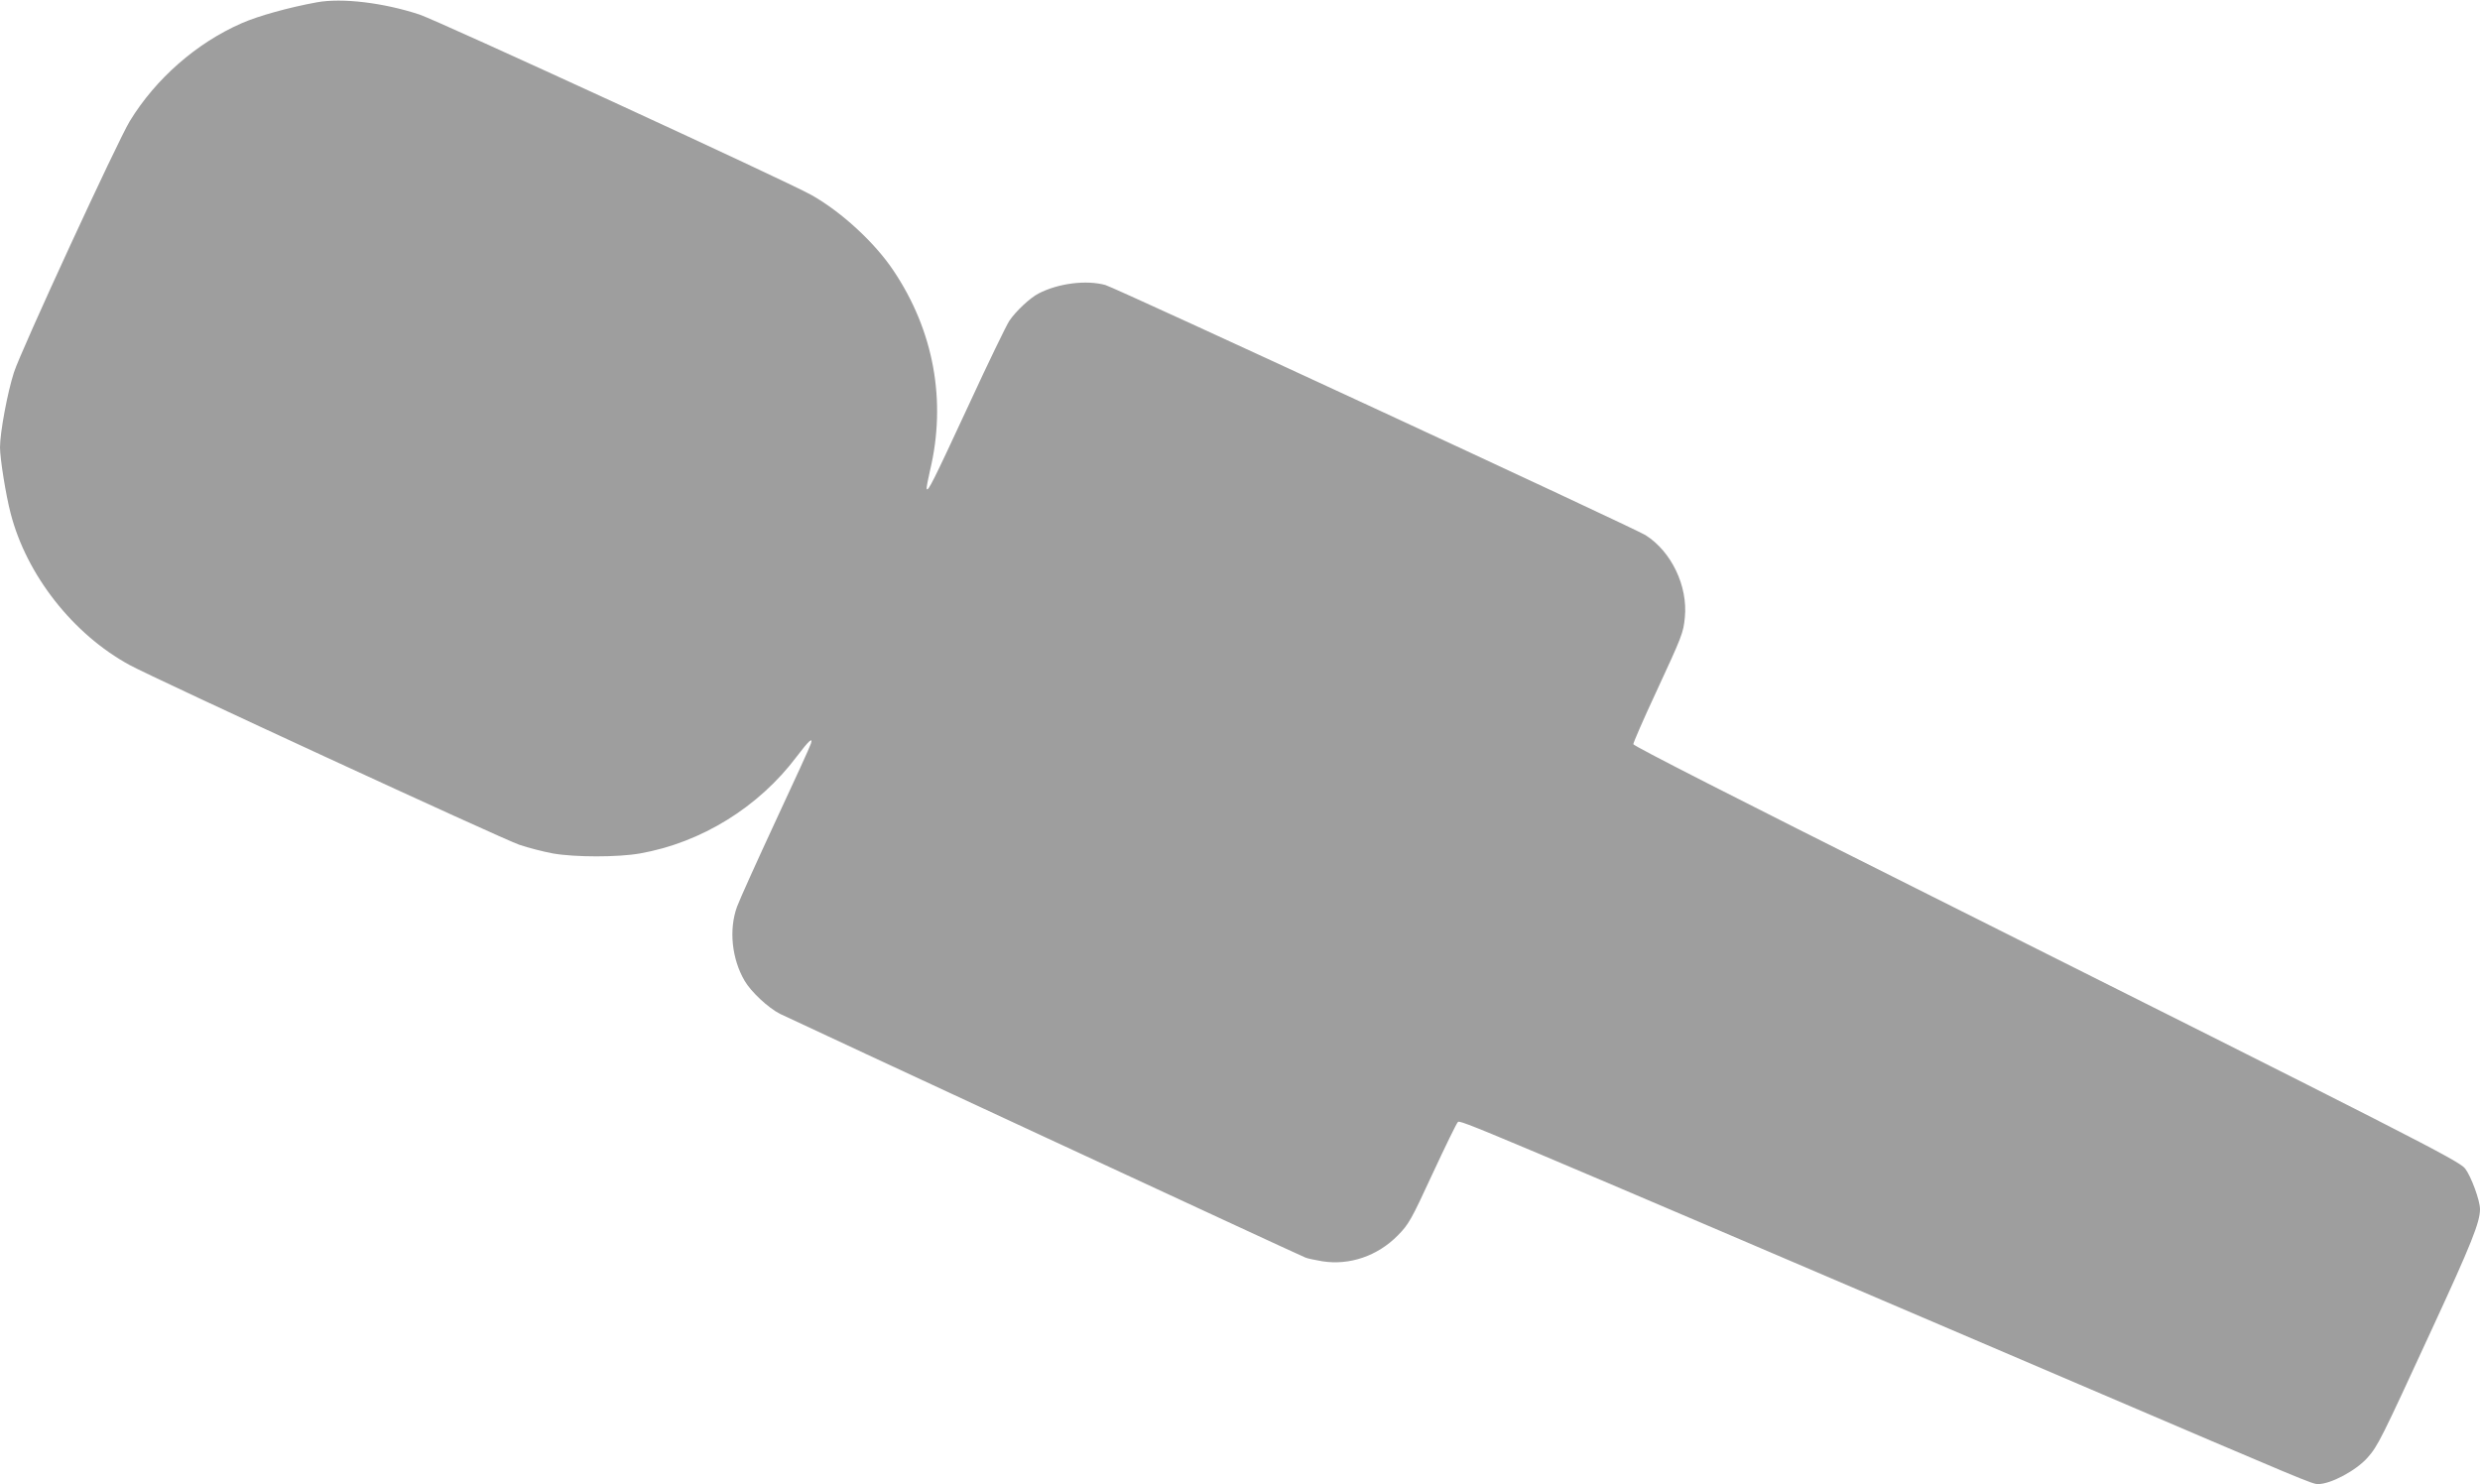 <?xml version="1.0" standalone="no"?>
<!DOCTYPE svg PUBLIC "-//W3C//DTD SVG 20010904//EN"
 "http://www.w3.org/TR/2001/REC-SVG-20010904/DTD/svg10.dtd">
<svg version="1.0" xmlns="http://www.w3.org/2000/svg"
 width="1280pt" height="766pt" viewBox="0 0 1280 766"
 preserveAspectRatio="xMidYMid meet">
<g transform="translate(0,766) scale(0.1,-0.1)"
fill="#9e9e9e" stroke="none">
<path d="M1635 7648 c-143 -26 -302 -70 -388 -108 -233 -102 -443 -286 -577
-505 -63 -103 -564 -1189 -598 -1297 -34 -105 -72 -312 -72 -387 0 -57 30
-246 55 -341 82 -318 322 -624 615 -783 125 -68 1926 -899 2010 -927 47 -16
125 -36 174 -45 114 -20 335 -20 449 0 317 56 613 239 809 500 63 83 85 103
73 66 -3 -12 -85 -191 -182 -399 -96 -207 -186 -406 -199 -442 -43 -118 -27
-269 39 -382 33 -57 122 -140 183 -171 60 -30 2680 -1246 2712 -1258 12 -5 52
-13 87 -19 140 -22 285 27 390 134 56 57 69 80 178 316 65 140 124 261 131
268 13 13 11 14 3211 -1355 1171 -501 1199 -513 1229 -513 66 0 197 70 256
137 53 60 69 92 332 663 204 441 248 552 248 619 0 45 -46 170 -77 210 -33 41
-269 161 -2830 1444 -927 464 -1463 737 -1463 746 0 8 52 128 116 265 136 294
142 308 150 389 16 162 -69 340 -203 425 -61 38 -2734 1276 -2788 1291 -99 27
-243 9 -345 -44 -43 -22 -116 -90 -150 -140 -15 -22 -110 -218 -210 -435 -184
-396 -211 -451 -217 -433 -2 5 6 47 17 94 86 359 20 722 -189 1033 -96 144
-270 304 -424 390 -126 71 -1926 899 -2022 931 -185 61 -400 87 -530 63z"/>
</g>
</svg>
